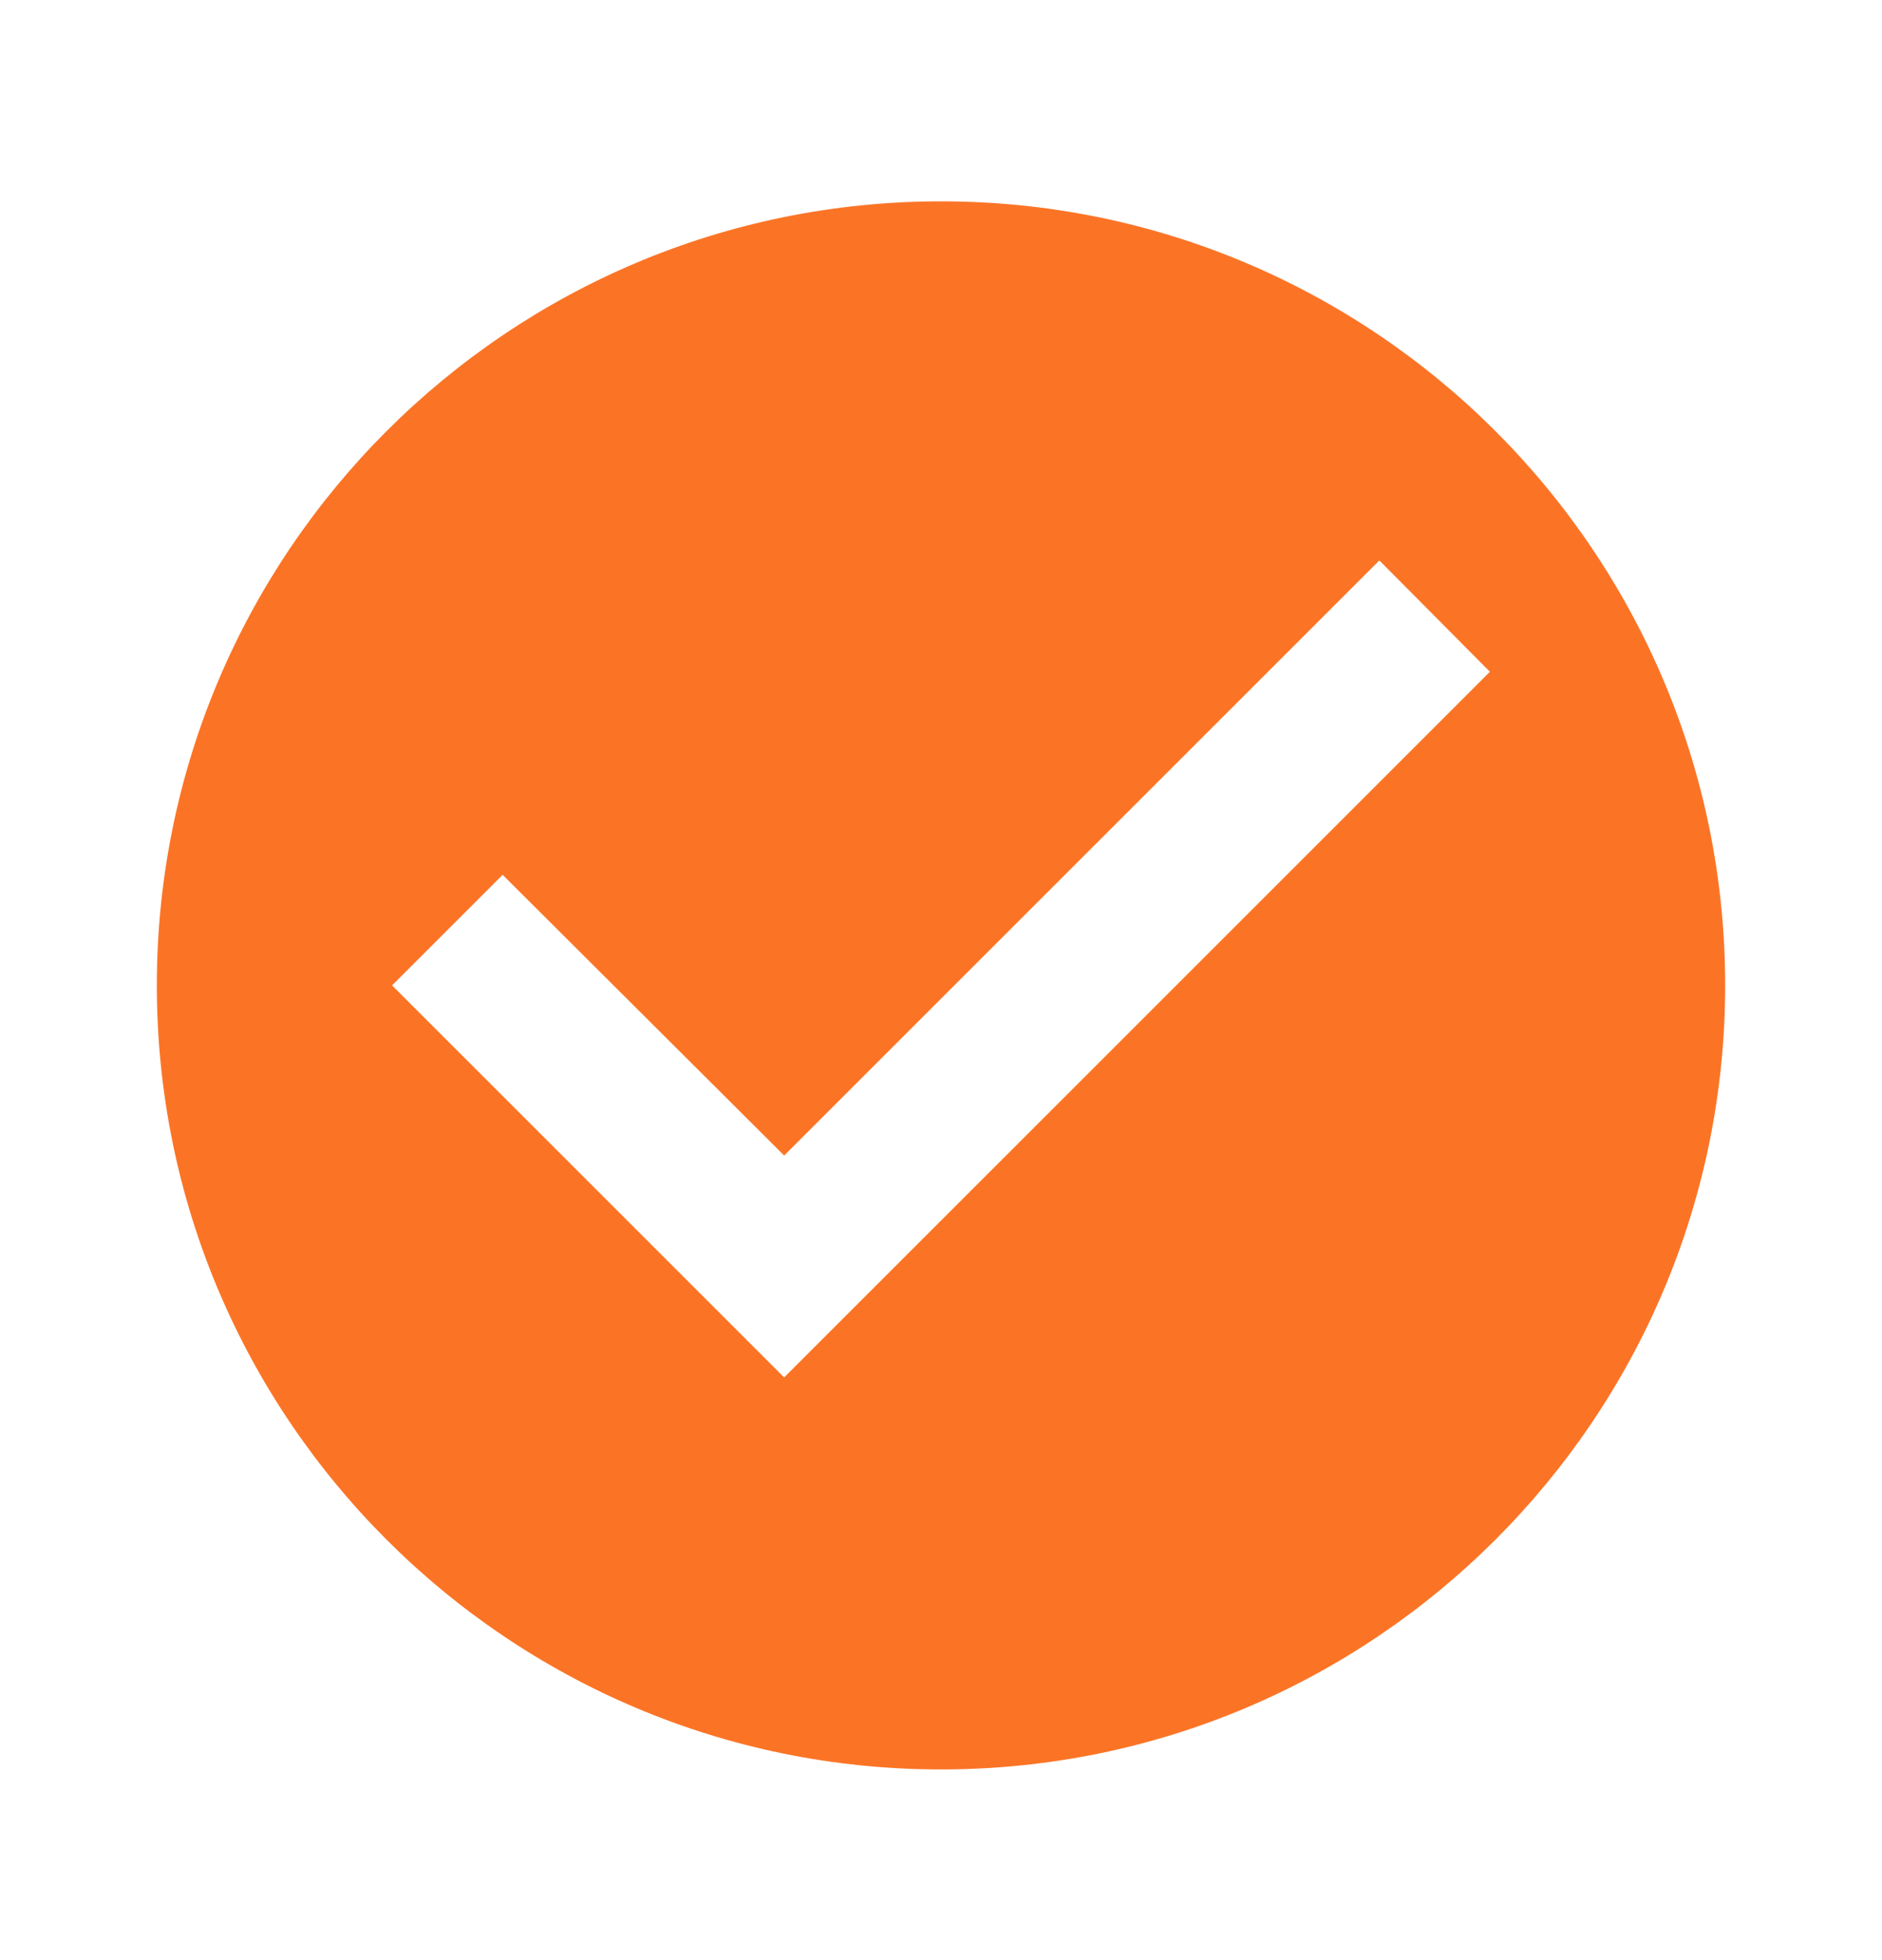 <svg width="24" height="25" viewBox="0 0 24 25" fill="none" xmlns="http://www.w3.org/2000/svg">
<path d="M12 2.568C6.48 2.568 2 7.048 2 12.568C2 18.088 6.48 22.568 12 22.568C17.52 22.568 22 18.088 22 12.568C22 7.048 17.52 2.568 12 2.568ZM10 17.568L5 12.568L6.41 11.158L10 14.738L17.59 7.148L19 8.568L10 17.568Z" fill="#FB7426"/>
</svg>

